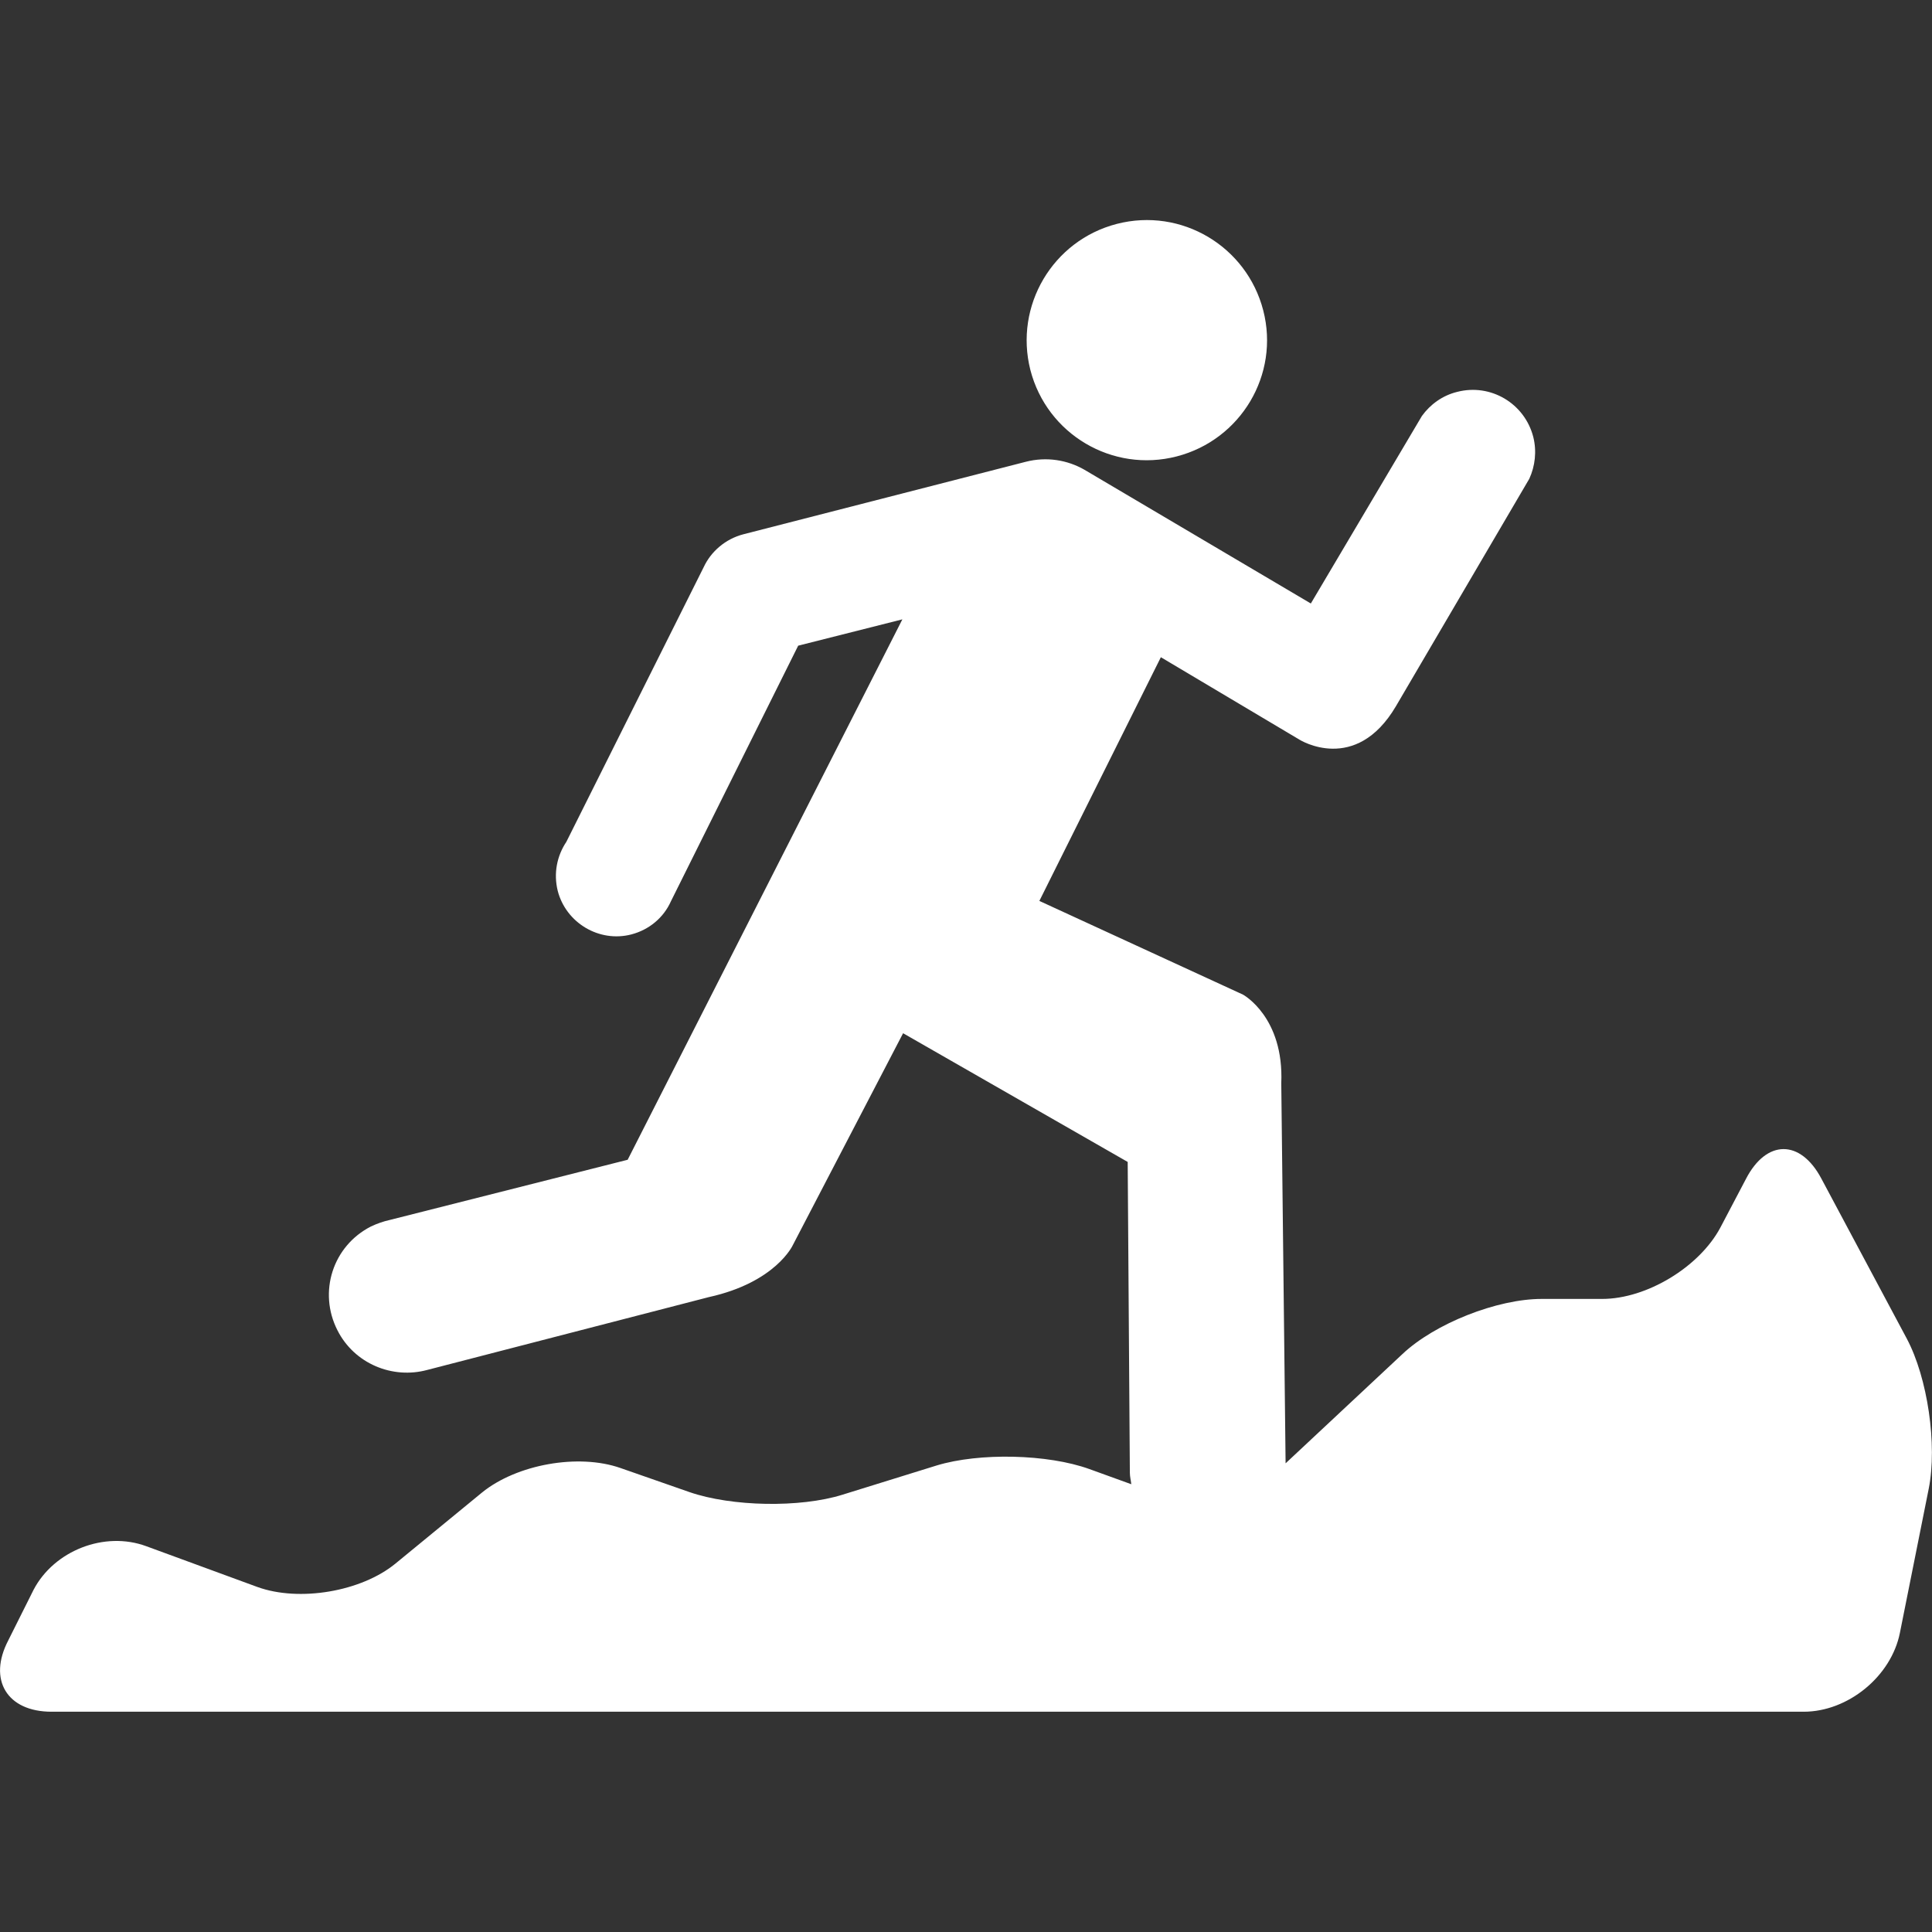 <?xml version="1.0" encoding="utf-8"?>
<!-- Generator: Adobe Illustrator 24.0.0, SVG Export Plug-In . SVG Version: 6.00 Build 0)  -->
<svg version="1.1" id="Capa_1" xmlns="http://www.w3.org/2000/svg" xmlns:xlink="http://www.w3.org/1999/xlink" x="0px" y="0px"
	 viewBox="0 0 535.9 535.9" style="enable-background:new 0 0 535.9 535.9;" xml:space="preserve">
<rect x="0" y="0" width="535.9" height="535.9" fill="#333333" stroke="none"/>
<style type="text/css">
	.st0{fill:#FFFFFF;}
</style>
<g>
	<g>
		<path class="st0" d="M505.2,326.9c-5.8-10.9-15.2-10.9-20.9,0.1l-7.1,13.5c-5.8,10.9-20.4,19.8-32.8,19.8h-16.8
			c-12.3,0-29.6,6.8-38.6,15.3l-32.4,30.3l-1.2-105.4c0.8-18.4-10.6-24.6-10.6-24.6l-56.5-26l33.7-67.6l38.5,22.9
			c0,0,15.5,9.7,26.7-9.3l37-63.1c1.6-3.5,2.1-7.6,1.1-11.6c-2.4-9.3-11.8-14.9-21.1-12.5c-4.1,1-7.5,3.5-9.8,6.7l-30.8,52
			l-62.8-37.1c-4.7-2.7-10.5-3.7-16.3-2.2l-78.3,20.1c-5,1.3-9,4.8-11,9.1l-38.1,76.2c-2.6,3.9-3.6,8.7-2.4,13.6
			c2.3,8.9,11.5,14.4,20.4,12.1c5-1.3,9-4.7,11-9.2l35.3-70.9l28.9-7.3l-76.2,149.9l-66,16.7c-1.8,0.4-3.5,1-5.2,1.8
			c-10.6,5.4-14.7,18.2-9.3,28.8c4.7,9.3,15.3,13.6,24.9,11l78.1-20.2c18.6-4.1,23.3-14.4,23.3-14.4l30.6-58.8l62.3,35.7l0.6,86.2
			c0,1.1,0.3,2.2,0.4,3.2l-11.6-4.2c-11.6-4.2-30.6-4.6-42.4-1l-26.1,8.1c-11.8,3.7-30.8,3.3-42.4-0.7l-19.2-6.7
			c-11.7-4.1-28.8-1-38.4,6.8l-24,19.7c-9.5,7.8-26.7,10.7-38.3,6.5l-30.8-11.3c-11.6-4.3-25.6,1.2-31.3,12.1L2.3,455
			c-5.7,10.9-0.4,19.8,12,19.8h486c12.3,0,24.3-9.8,26.7-21.9l8-40c2.4-12.1-0.3-30.7-6.1-41.6L505.2,326.9z"/>
		<path class="st0" d="M326.4,126.6c17.8-4.6,28.6-22.7,24-40.5c-4.6-17.8-22.7-28.6-40.6-24c-17.8,4.6-28.5,22.7-24,40.5
			C290.4,120.5,308.6,131.2,326.4,126.6z"/>
	</g>
</g>
</svg>
